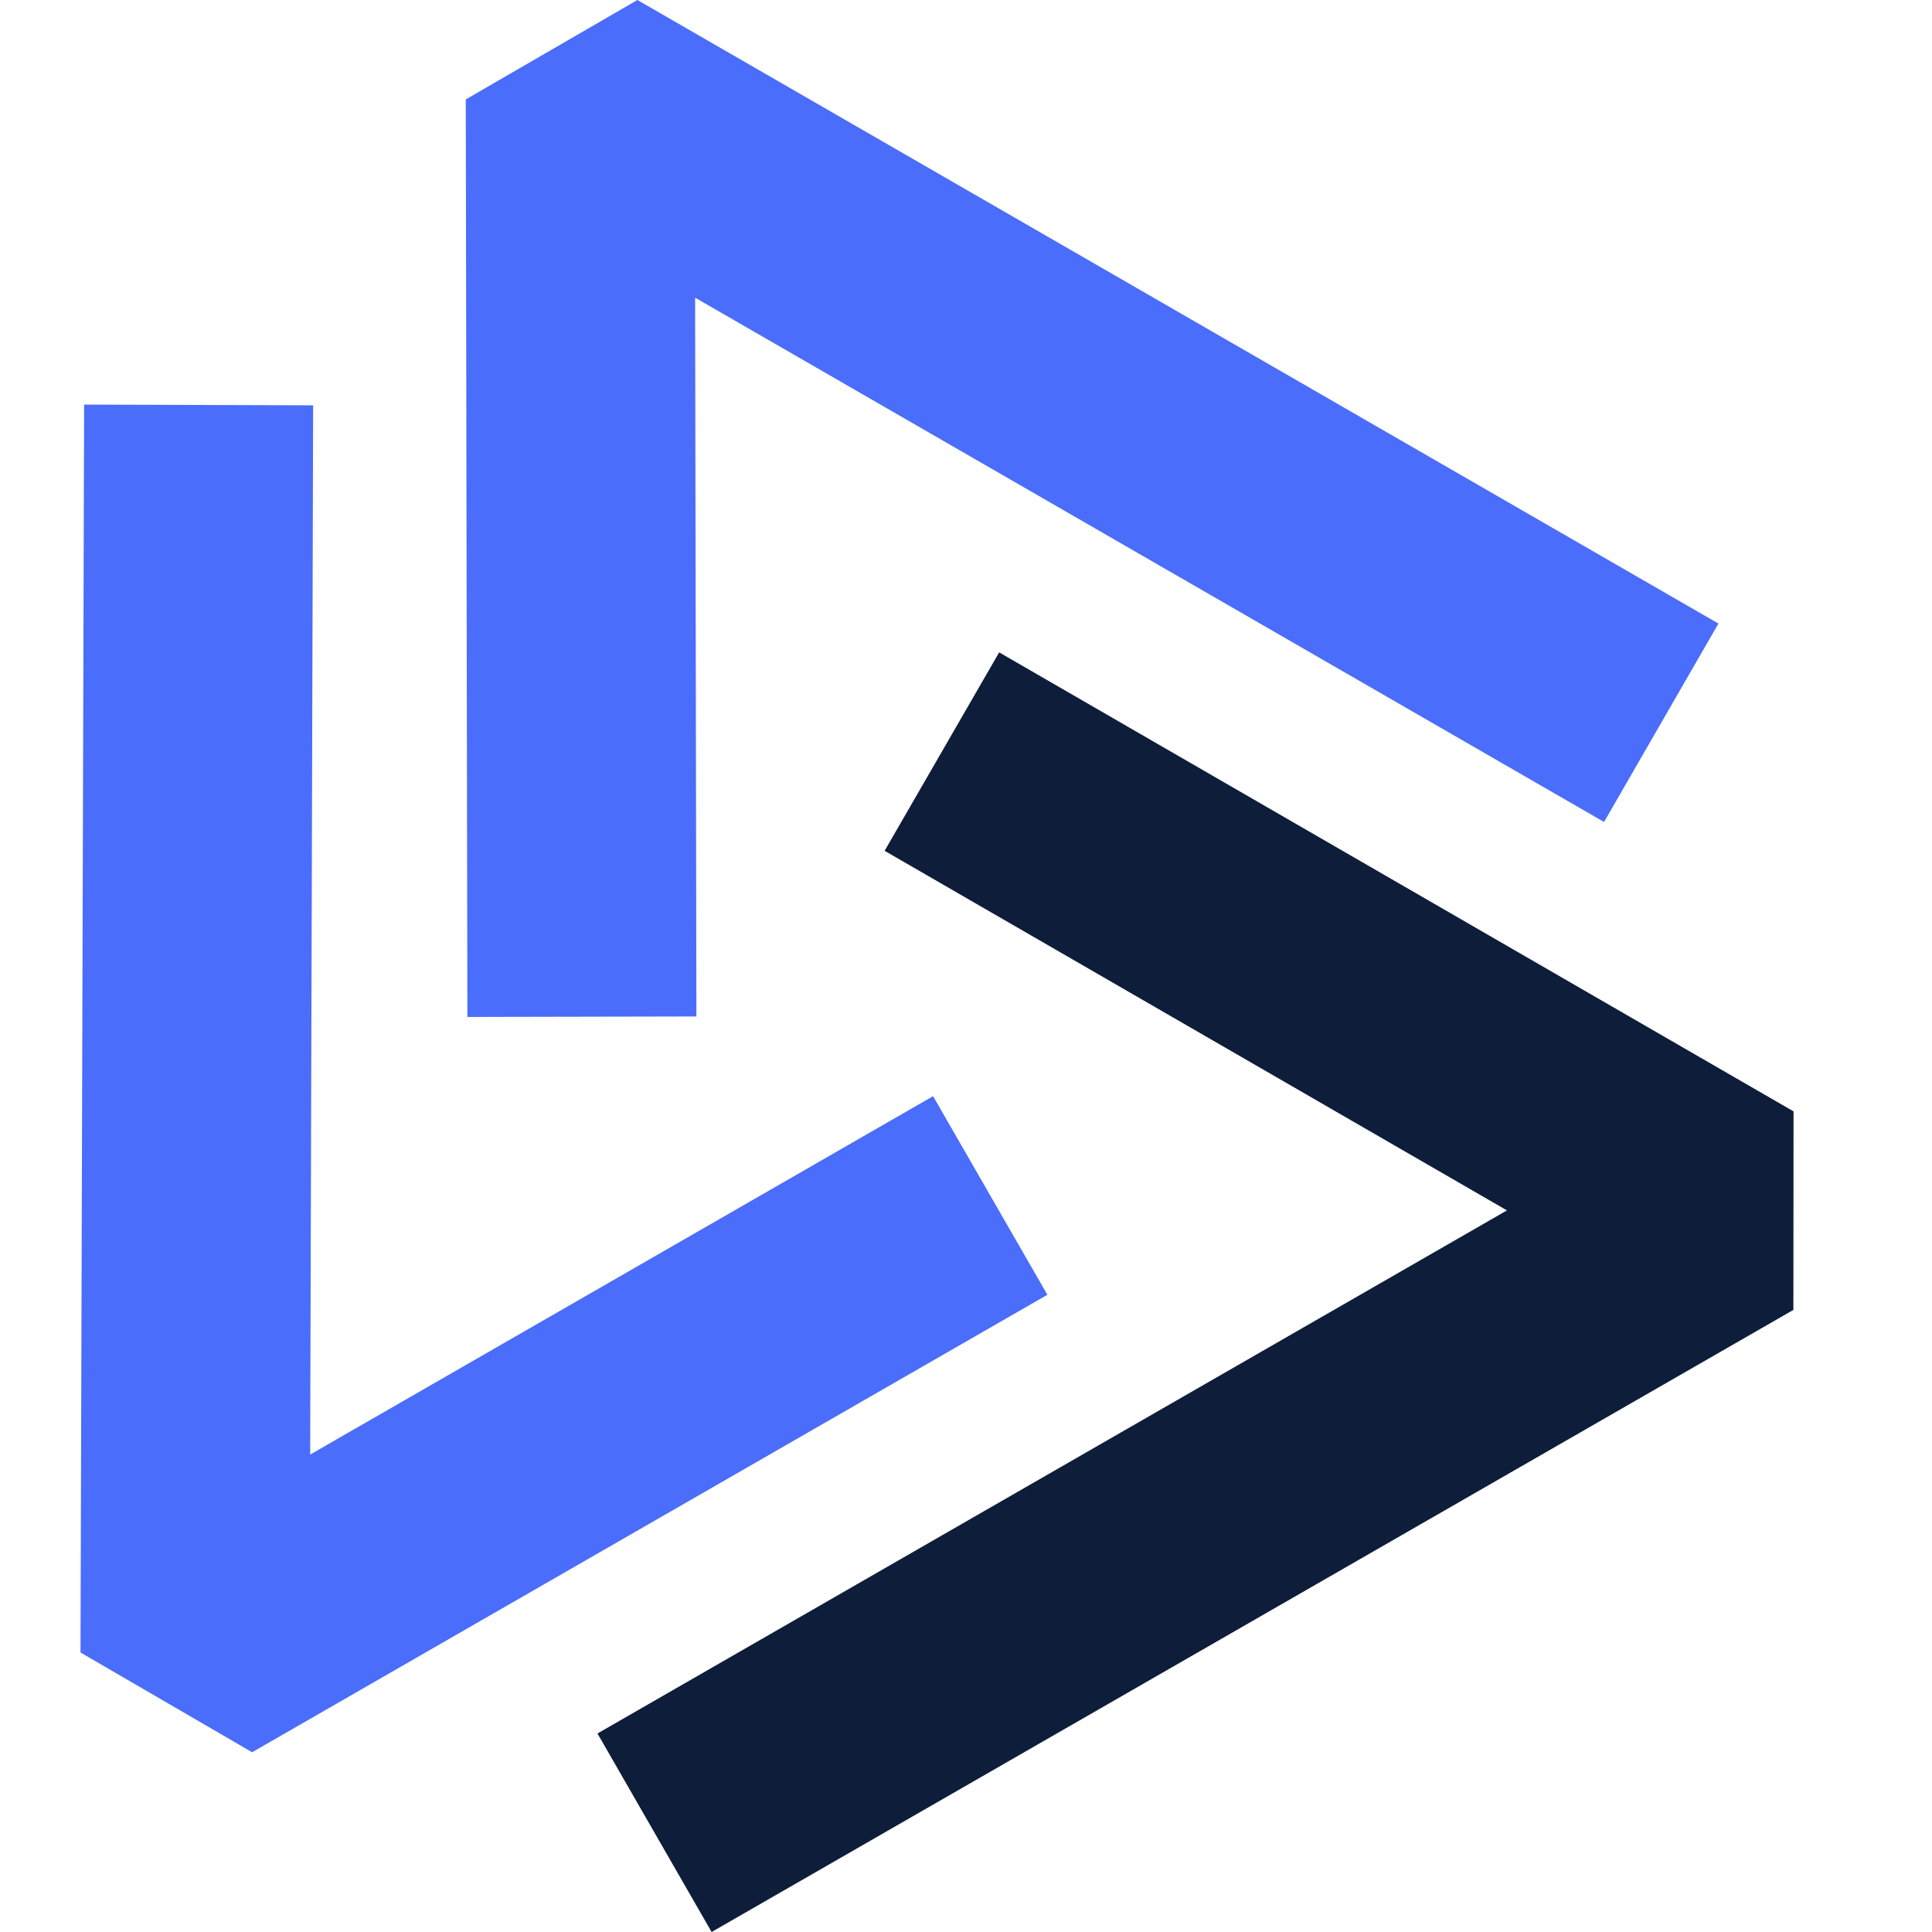 <svg
  xmlns='http://www.w3.org/2000/svg'
  width='20'
  height='20'
  viewBox='0 0 22 24'
  fill='none'
>
  <path
    d='M4.806 12.633L4.786 1.235L6.918 0L20.347 7.746L18.926 10.211L7.635 3.698L7.651 12.627L4.806 12.633Z'
    fill='#4B6DFB'></path>
  <path
    d='M7.84 24L6.422 21.534L17.72 15.036L9.989 10.569L11.412 8.104L21.28 13.806L21.278 16.272L7.84 24Z'
    fill='#0E1D3A'></path>
  <path
    d='M2.132 21.767L0 20.528L0.045 5.026L2.89 5.035L2.853 18.069L10.591 13.617L12.011 16.084L2.132 21.767Z'
    fill='#4B6DFB'></path>
</svg>
